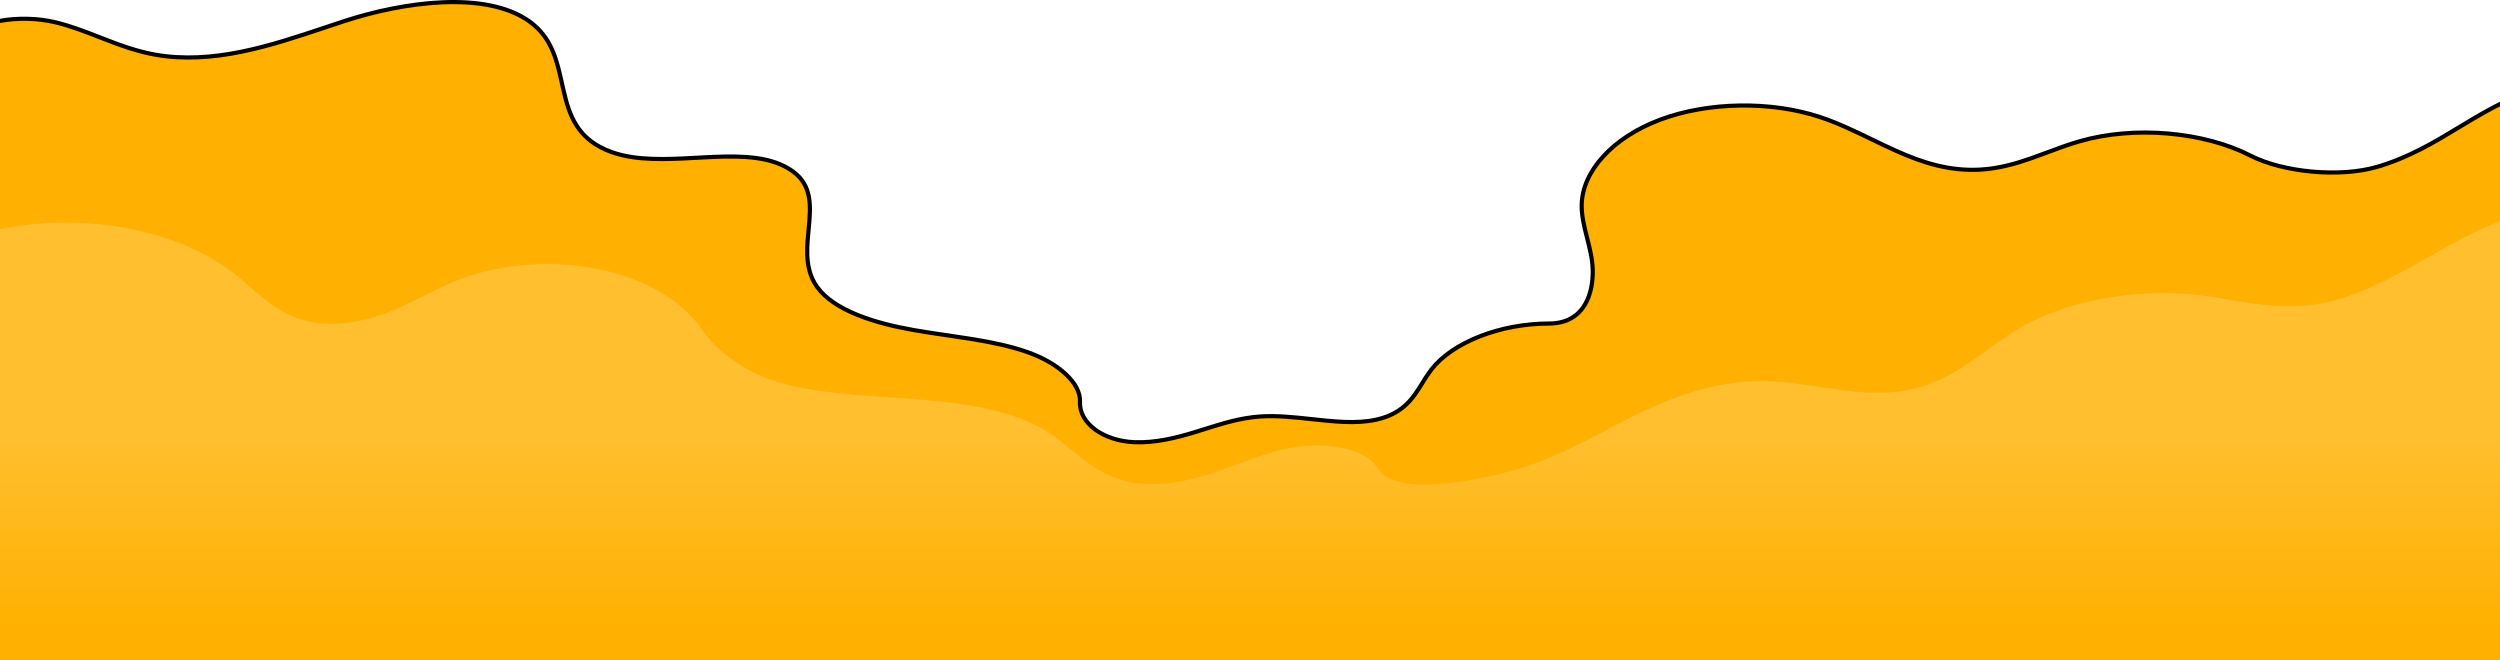 <?xml version="1.0" encoding="UTF-8"?> <svg xmlns="http://www.w3.org/2000/svg" width="1200" height="317" viewBox="0 0 1200 317" fill="none"><g clip-path="url(#clip0_37_1330)"><g clip-path="url(#clip1_37_1330)"><path d="M-17.539 20.719L-16.659 20.873L-16.407 20.016C-15.694 17.589 -13.8 15.51 -10.948 13.816C-8.097 12.123 -4.371 10.866 -0.175 10.063C8.219 8.455 18.289 8.698 26.493 10.678C34.023 12.496 40.923 15.19 47.884 17.906C48.562 18.171 49.242 18.436 49.922 18.701C57.561 21.671 65.335 24.561 74.018 26.152C101.979 31.274 130.005 21.9 156 13.205C159.143 12.154 162.256 11.113 165.335 10.109C179.607 5.453 196.623 1.749 212.693 1.101C228.793 0.451 243.78 2.876 254.145 10.305C264.845 17.974 267.264 28.871 269.719 39.933C269.967 41.05 270.215 42.168 270.472 43.285C271.863 49.322 273.526 55.312 276.927 60.514C280.35 65.751 285.492 70.131 293.726 73.045C305.71 77.287 320.186 76.499 334.247 75.733C335.032 75.691 335.815 75.648 336.597 75.606C351.526 74.81 365.772 74.362 376.585 79.838C382.686 82.929 385.82 86.813 387.372 91.146C388.943 95.532 388.931 100.478 388.525 105.766C388.413 107.227 388.27 108.72 388.125 110.23C387.753 114.111 387.37 118.107 387.473 121.987C387.617 127.425 388.711 132.798 392.158 137.655C396.253 143.424 403.251 147.792 411.46 151.121C419.689 154.459 429.252 156.799 438.615 158.442C443.836 159.358 449.197 160.143 454.541 160.926C458.714 161.537 462.876 162.147 466.954 162.816C476.321 164.354 485.406 166.228 493.721 169.212C500.736 171.73 507.071 175.385 511.57 179.585C516.087 183.801 518.629 188.44 518.396 192.945C518.133 198.028 520.987 202.738 525.68 206.2C530.381 209.667 537.011 211.961 544.593 212.257C554.474 212.643 564.38 210.233 573.284 207.509C574.878 207.022 576.466 206.522 578.052 206.023C586.723 203.294 595.351 200.578 604.805 199.923C612.82 199.367 621.219 200.278 629.6 201.187C632.132 201.461 634.662 201.736 637.18 201.969C647.939 202.968 658.456 203.218 667.35 199.241C672.964 196.73 676.458 193.098 679.262 189.182C680.507 187.444 681.623 185.638 682.719 183.866C682.849 183.656 682.979 183.447 683.108 183.238C684.338 181.254 685.562 179.318 686.971 177.491C692.003 170.963 700.221 165.412 710.188 161.489C720.144 157.571 731.778 155.305 743.566 155.296C752.203 155.289 757.577 151.5 760.704 146.303C763.788 141.178 764.641 134.769 764.51 129.486C764.384 124.356 763.096 119.293 761.841 114.36L761.702 113.812C760.394 108.662 759.168 103.65 759.207 98.613C759.333 82.327 773.934 66.043 796.909 57.437C819.841 48.847 850.022 48.356 873.643 56.197C882.258 59.057 890.286 62.946 898.325 66.841C902.365 68.799 906.408 70.758 910.531 72.588C922.786 78.031 935.569 82.238 950.455 81.42C959.359 80.931 967.376 78.639 975.135 75.917C977.749 75 980.322 74.039 982.888 73.082C987.978 71.181 993.039 69.291 998.338 67.775C1024.78 60.209 1057.89 63.26 1080.24 74.706C1088.05 78.707 1098.77 81.365 1109.75 82.368C1120.74 83.37 1132.1 82.726 1141.21 80.041C1156.41 75.562 1168.61 68.182 1180.6 60.93C1182.73 59.645 1184.85 58.363 1186.98 57.102C1200.63 49.014 1215.91 41.31 1234.2 39.058C1243.32 37.934 1253.31 38.62 1261.8 40.949C1270.21 43.256 1276.93 47.115 1280 52.206V318.536H-35.123C-35.316 318.536 -35.579 318.573 -35.817 318.611C-36.082 318.654 -36.407 318.713 -36.768 318.782C-37.489 318.921 -38.379 319.105 -39.26 319.288L-39.264 319.289C-40.151 319.472 -41.028 319.654 -41.733 319.789C-41.826 319.807 -41.915 319.824 -42 319.84V32.098C-38.858 28.348 -35.944 25.014 -32.271 22.839C-28.563 20.643 -24.008 19.592 -17.539 20.719Z" fill="url(#paint0_linear_37_1330)"></path><path d="M26.493 10.678C18.289 8.698 8.219 8.455 -0.175 10.063C-4.371 10.866 -8.097 12.123 -10.948 13.816C-13.8 15.51 -15.694 17.589 -16.407 20.016L-16.659 20.873L-17.539 20.719C-24.008 19.592 -28.563 20.643 -32.271 22.839C-35.944 25.014 -38.858 28.348 -42 32.098V319.84C-41.915 319.824 -41.826 319.807 -41.733 319.789C-41.028 319.654 -40.151 319.472 -39.264 319.289L-39.26 319.288C-38.379 319.105 -37.489 318.921 -36.768 318.782C-36.407 318.713 -36.082 318.654 -35.817 318.611C-35.579 318.573 -35.316 318.536 -35.123 318.536H1280V52.206C1276.93 47.115 1270.21 43.256 1261.8 40.949C1253.31 38.62 1243.32 37.934 1234.2 39.058C1215.91 41.31 1200.63 49.014 1186.98 57.102C1184.85 58.363 1182.73 59.645 1180.6 60.93C1168.61 68.182 1156.41 75.562 1141.21 80.041C1132.1 82.726 1120.74 83.37 1109.75 82.368C1098.77 81.365 1088.05 78.707 1080.24 74.706C1057.89 63.26 1024.78 60.209 998.338 67.775C993.039 69.291 987.978 71.181 982.888 73.082C980.322 74.039 977.749 75 975.135 75.917C967.376 78.639 959.359 80.931 950.455 81.42C935.569 82.238 922.786 78.031 910.531 72.588C906.408 70.758 902.365 68.799 898.325 66.841C890.286 62.946 882.258 59.057 873.643 56.197M26.493 10.678L26.728 9.706M26.493 10.678C34.023 12.496 40.923 15.19 47.884 17.906C48.562 18.171 49.242 18.436 49.922 18.701C57.561 21.671 65.335 24.561 74.018 26.152M74.018 26.152L74.198 25.169M74.018 26.152C101.979 31.274 130.005 21.9 156 13.205C159.143 12.154 162.256 11.113 165.335 10.109C179.607 5.453 196.623 1.749 212.693 1.101C228.793 0.451 243.78 2.876 254.145 10.305M254.145 10.305L254.728 9.492M254.145 10.305C264.845 17.974 267.264 28.871 269.719 39.933C269.967 41.05 270.215 42.168 270.472 43.285C271.863 49.322 273.526 55.312 276.927 60.514C280.35 65.751 285.492 70.131 293.726 73.045C305.71 77.287 320.186 76.499 334.247 75.733C335.032 75.691 335.815 75.648 336.597 75.606C351.526 74.81 365.772 74.362 376.585 79.838C382.686 82.929 385.82 86.813 387.372 91.146C388.943 95.532 388.931 100.478 388.525 105.766C388.413 107.227 388.27 108.72 388.125 110.23C387.753 114.111 387.37 118.107 387.473 121.987C387.617 127.425 388.711 132.798 392.158 137.655C396.253 143.424 403.251 147.792 411.46 151.121C419.689 154.459 429.252 156.799 438.615 158.442C443.836 159.358 449.197 160.143 454.541 160.926C458.714 161.537 462.876 162.147 466.954 162.816C476.321 164.354 485.406 166.228 493.721 169.212C500.736 171.73 507.071 175.385 511.57 179.585C516.087 183.801 518.629 188.44 518.396 192.945C518.133 198.028 520.987 202.738 525.68 206.2C530.381 209.667 537.011 211.961 544.593 212.257C554.474 212.643 564.38 210.233 573.284 207.509C574.878 207.022 576.466 206.522 578.052 206.023C586.723 203.294 595.351 200.578 604.805 199.923C612.82 199.367 621.219 200.278 629.6 201.187C632.132 201.461 634.662 201.736 637.18 201.969C647.939 202.968 658.456 203.218 667.35 199.241C672.964 196.73 676.458 193.098 679.262 189.182C680.507 187.444 681.623 185.638 682.719 183.866C682.849 183.656 682.979 183.447 683.108 183.238C684.338 181.254 685.562 179.318 686.971 177.491C692.003 170.963 700.221 165.412 710.188 161.489C720.144 157.571 731.778 155.305 743.566 155.296C752.203 155.289 757.577 151.5 760.704 146.303C763.788 141.178 764.641 134.769 764.51 129.486C764.384 124.356 763.096 119.293 761.841 114.36L761.702 113.812C760.394 108.662 759.168 103.65 759.207 98.613C759.333 82.327 773.934 66.043 796.909 57.437C819.841 48.847 850.022 48.356 873.643 56.197M873.643 56.197L873.958 55.248" stroke="black" stroke-width="2"></path><path d="M-21 115.75C0.317 107.911 26.189 105.084 50.474 107.937C74.758 110.791 97.248 119.302 112.602 131.451C123.607 140.157 132.539 151.35 149.484 154.577C162.675 157.09 177.004 153.797 188.514 149.036C200.023 144.273 209.909 138.044 221.791 133.658C241.358 126.434 265.919 124.775 287.487 129.219C309.055 133.663 327.271 144.136 336.211 157.233C344.616 169.546 359.506 180.416 379.532 185.048C399.557 189.681 421.308 190.109 442.47 191.844C463.632 193.579 485.607 197.024 501.076 206.254C515.026 214.576 523.542 227.408 541.765 231.294C555.753 234.277 571.125 230.852 584.065 226.376C597.004 221.899 609.346 216.249 623.806 214.346C638.266 212.444 655.996 215.776 661.091 224.48C669.133 238.221 705.307 231.621 726.634 225.698C747.961 219.774 765.013 209.271 783.238 200.138C801.465 191.005 822.776 182.799 846.098 182.938C868.626 183.073 890.808 191.023 912.733 187.773C937.438 184.11 951.225 168.119 969.818 157.271C994.976 142.595 1032.76 137.023 1065.7 143.131C1084.4 146.599 1102.34 149.215 1120.18 144.284C1138.02 139.353 1152.62 130.841 1167.03 122.6C1181.45 114.359 1196.48 106.066 1214.71 101.737C1232.95 97.408 1255.31 97.814 1270 105.856V315H-8.53L-21 115.75Z" fill="url(#paint1_linear_37_1330)"></path></g></g><defs><linearGradient id="paint0_linear_37_1330" x1="619" y1="196.245" x2="619" y2="68.289" gradientUnits="userSpaceOnUse"><stop stop-color="#FFB000"></stop><stop offset="0.979" stop-color="#FFB000"></stop></linearGradient><linearGradient id="paint1_linear_37_1330" x1="624.502" y1="303.221" x2="624.502" y2="207.733" gradientUnits="userSpaceOnUse"><stop stop-color="#FFB000"></stop><stop offset="0.979" stop-color="#FFBF2F"></stop></linearGradient><clipPath id="clip0_37_1330"><rect width="1200" height="317" fill="white"></rect></clipPath><clipPath id="clip1_37_1330"><rect width="1200" height="321" fill="white"></rect></clipPath></defs></svg> 